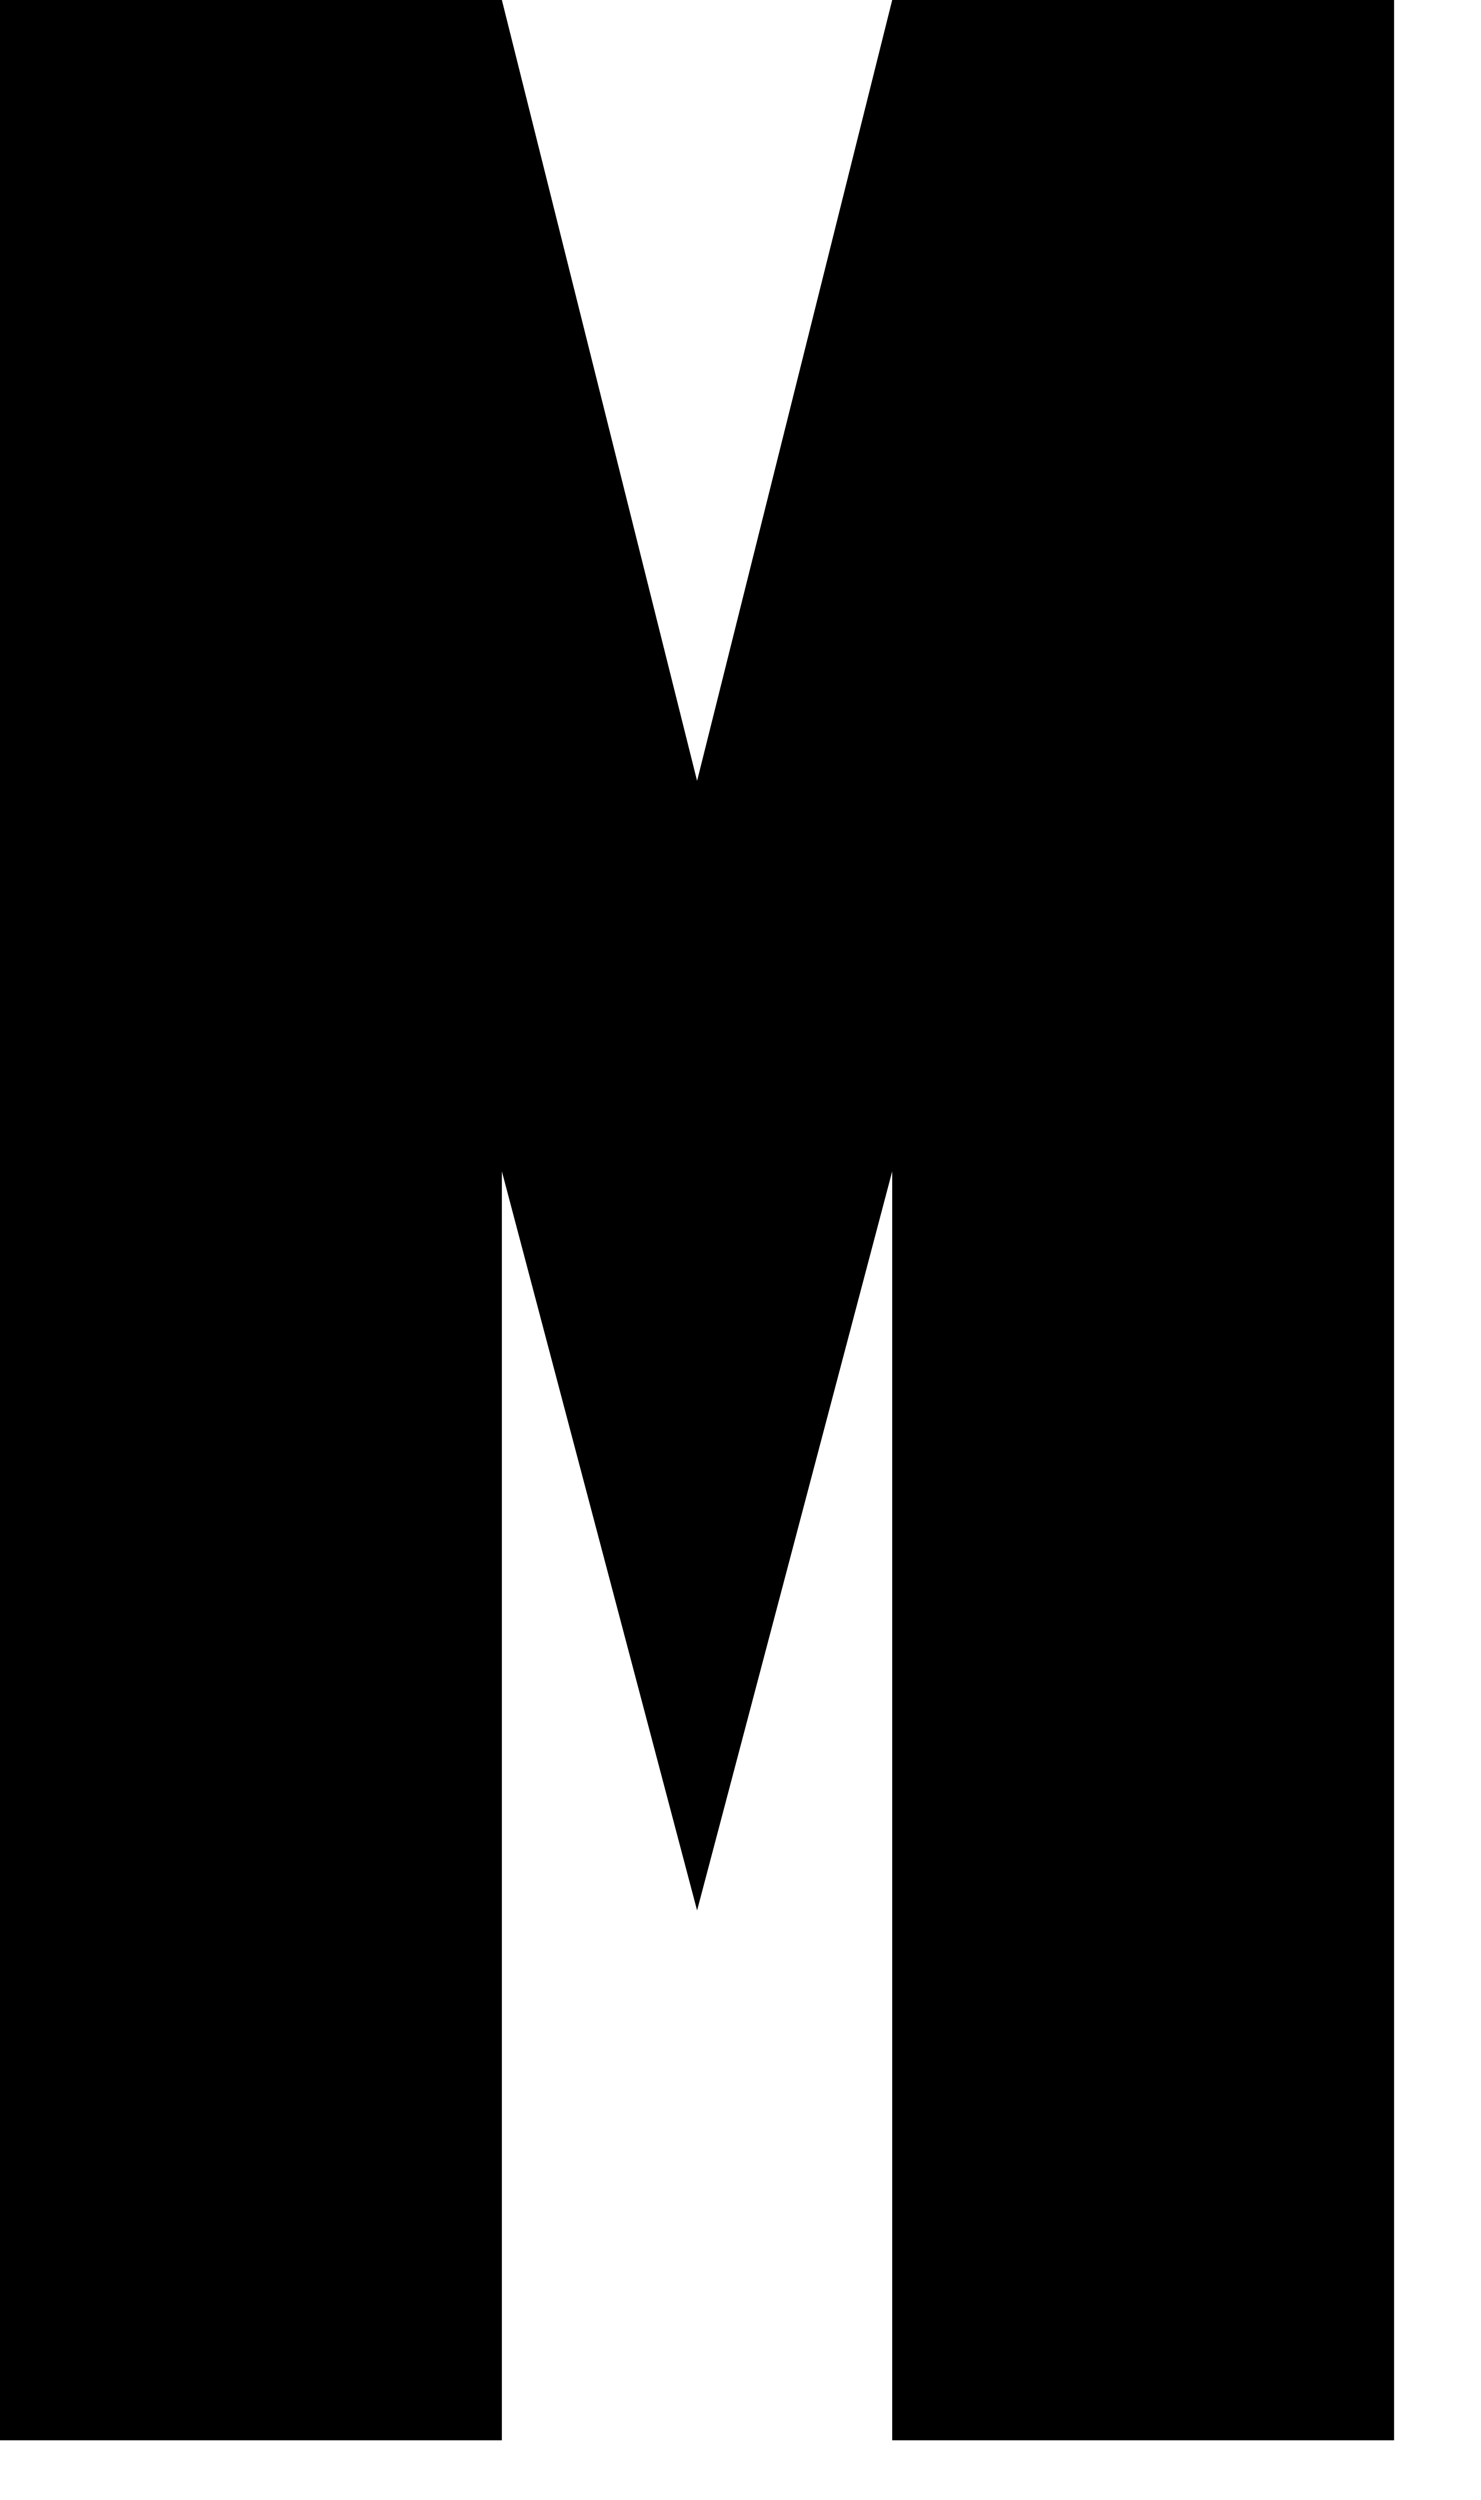 <?xml version="1.0" encoding="utf-8"?>
<svg xmlns="http://www.w3.org/2000/svg" fill="none" height="100%" overflow="visible" preserveAspectRatio="none" style="display: block;" viewBox="0 0 16 27" width="100%">
<path d="M0 0H5.422L7.531 8.434L9.639 0H15.061V26.357H9.639V12.651L7.531 20.634L5.422 12.651V26.357H0V0Z" fill="black" id="Vector"/>
</svg>